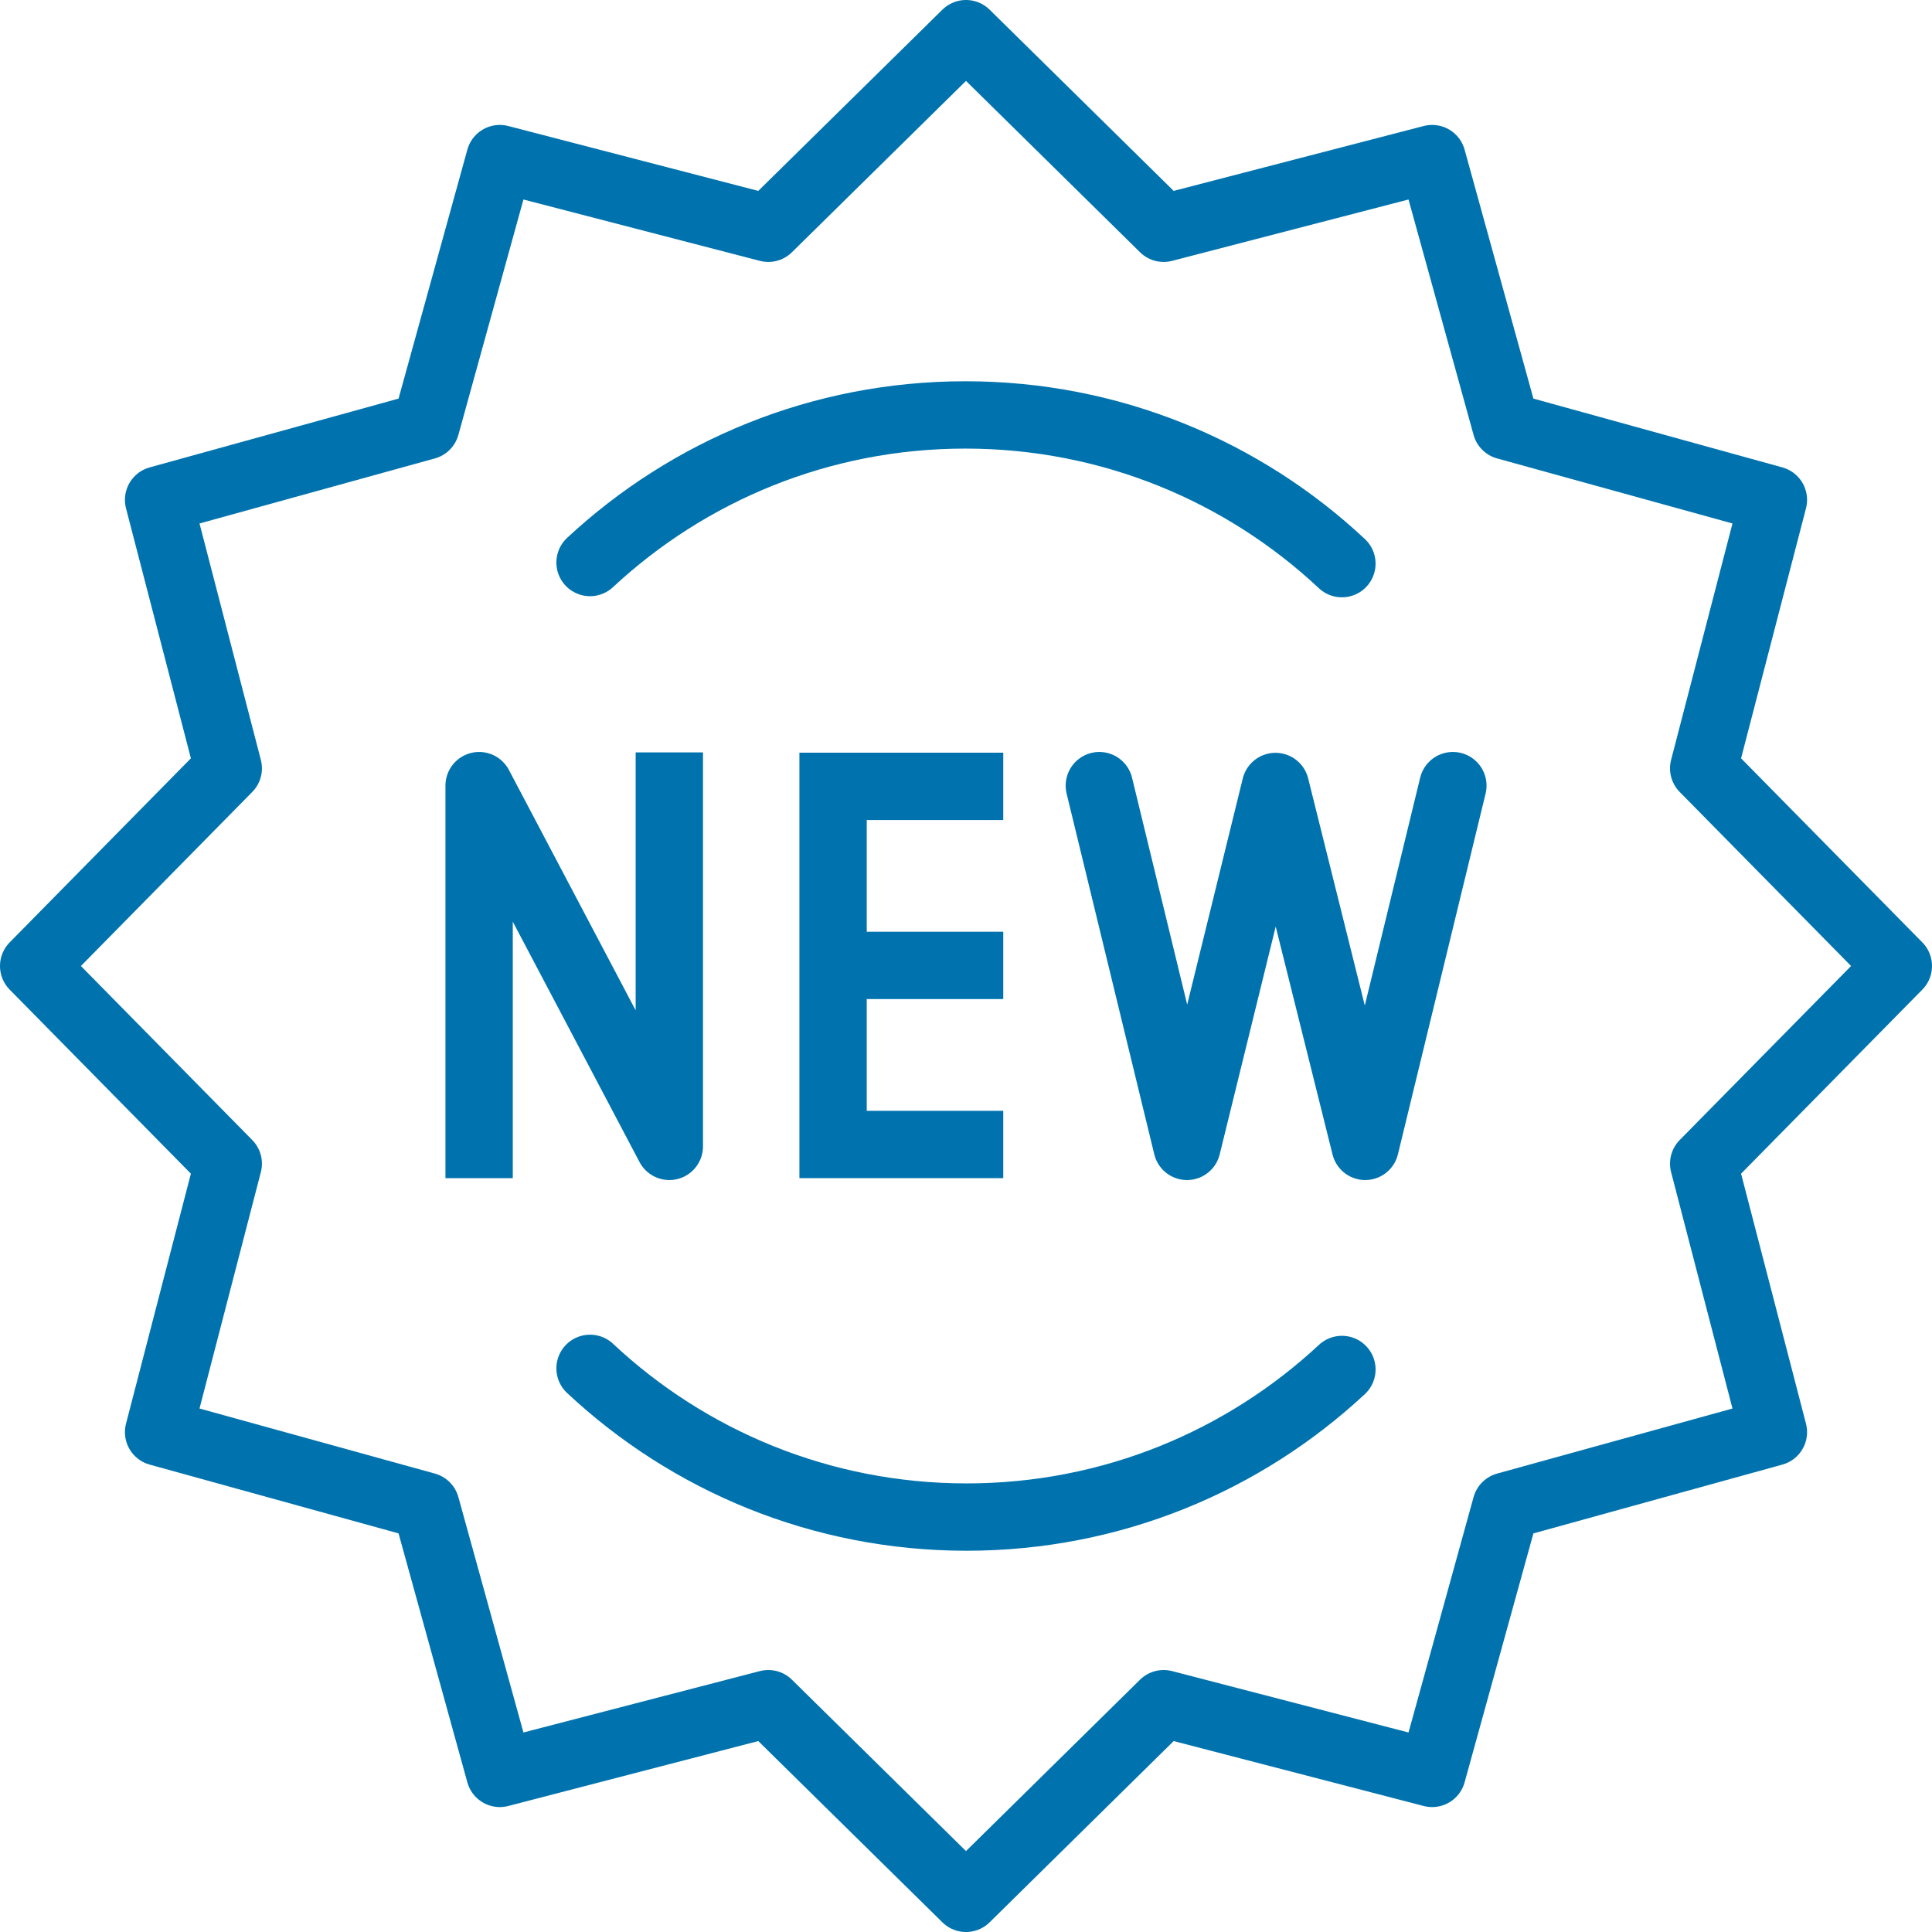 <svg id="Layer_1" xmlns="http://www.w3.org/2000/svg" viewBox="0 0 4303.8 4303.8"><style>.st1,.st2{fill:none;stroke:#0073ae;stroke-width:150;stroke-linecap:square;stroke-linejoin:round;stroke-miterlimit:10}.st2{stroke-linecap:round}</style><path fill="none" stroke="#0073ae" stroke-width="150" stroke-linecap="square" stroke-miterlimit="10" d="M2159.9 1751.7h-304.1v797.8h304.1"/><path class="st1" d="M1860 2150.6h299.9"/><path class="st2" d="M3236.5 1750.1l-195.3 803.6-199.9-801.7-197.1 801.7-195.3-803.6"/><path class="st1" d="M1067.3 2549.5v-799.4l423.7 803.6v-802.6"/><path class="st2" d="M2151.9 75l440.3 433.5 598.1-155.2 164.6 595.6 595.6 164.6-155.3 598.1 433.6 440.3-433.6 440.3 155.3 598.1-595.6 164.6-164.6 595.6-598.1-155.3-440.3 433.6-440.4-433.6-598.1 155.3-164.6-595.6-595.5-164.6 155.2-598.1L75 2151.9l433.5-440.3-155.2-598.1 595.5-164.6 164.6-595.6 598.1 155.2z"/><g><path class="st2" d="M1314.4 1253.1c219.1-204 513-328.8 836.1-328.8 324.3 0 619.4 125.8 838.8 331.3M2989.3 3050.7c-219.1 204-513.1 328.8-836.1 328.8-324.3 0-619.4-125.8-838.8-331.3"/></g></svg>